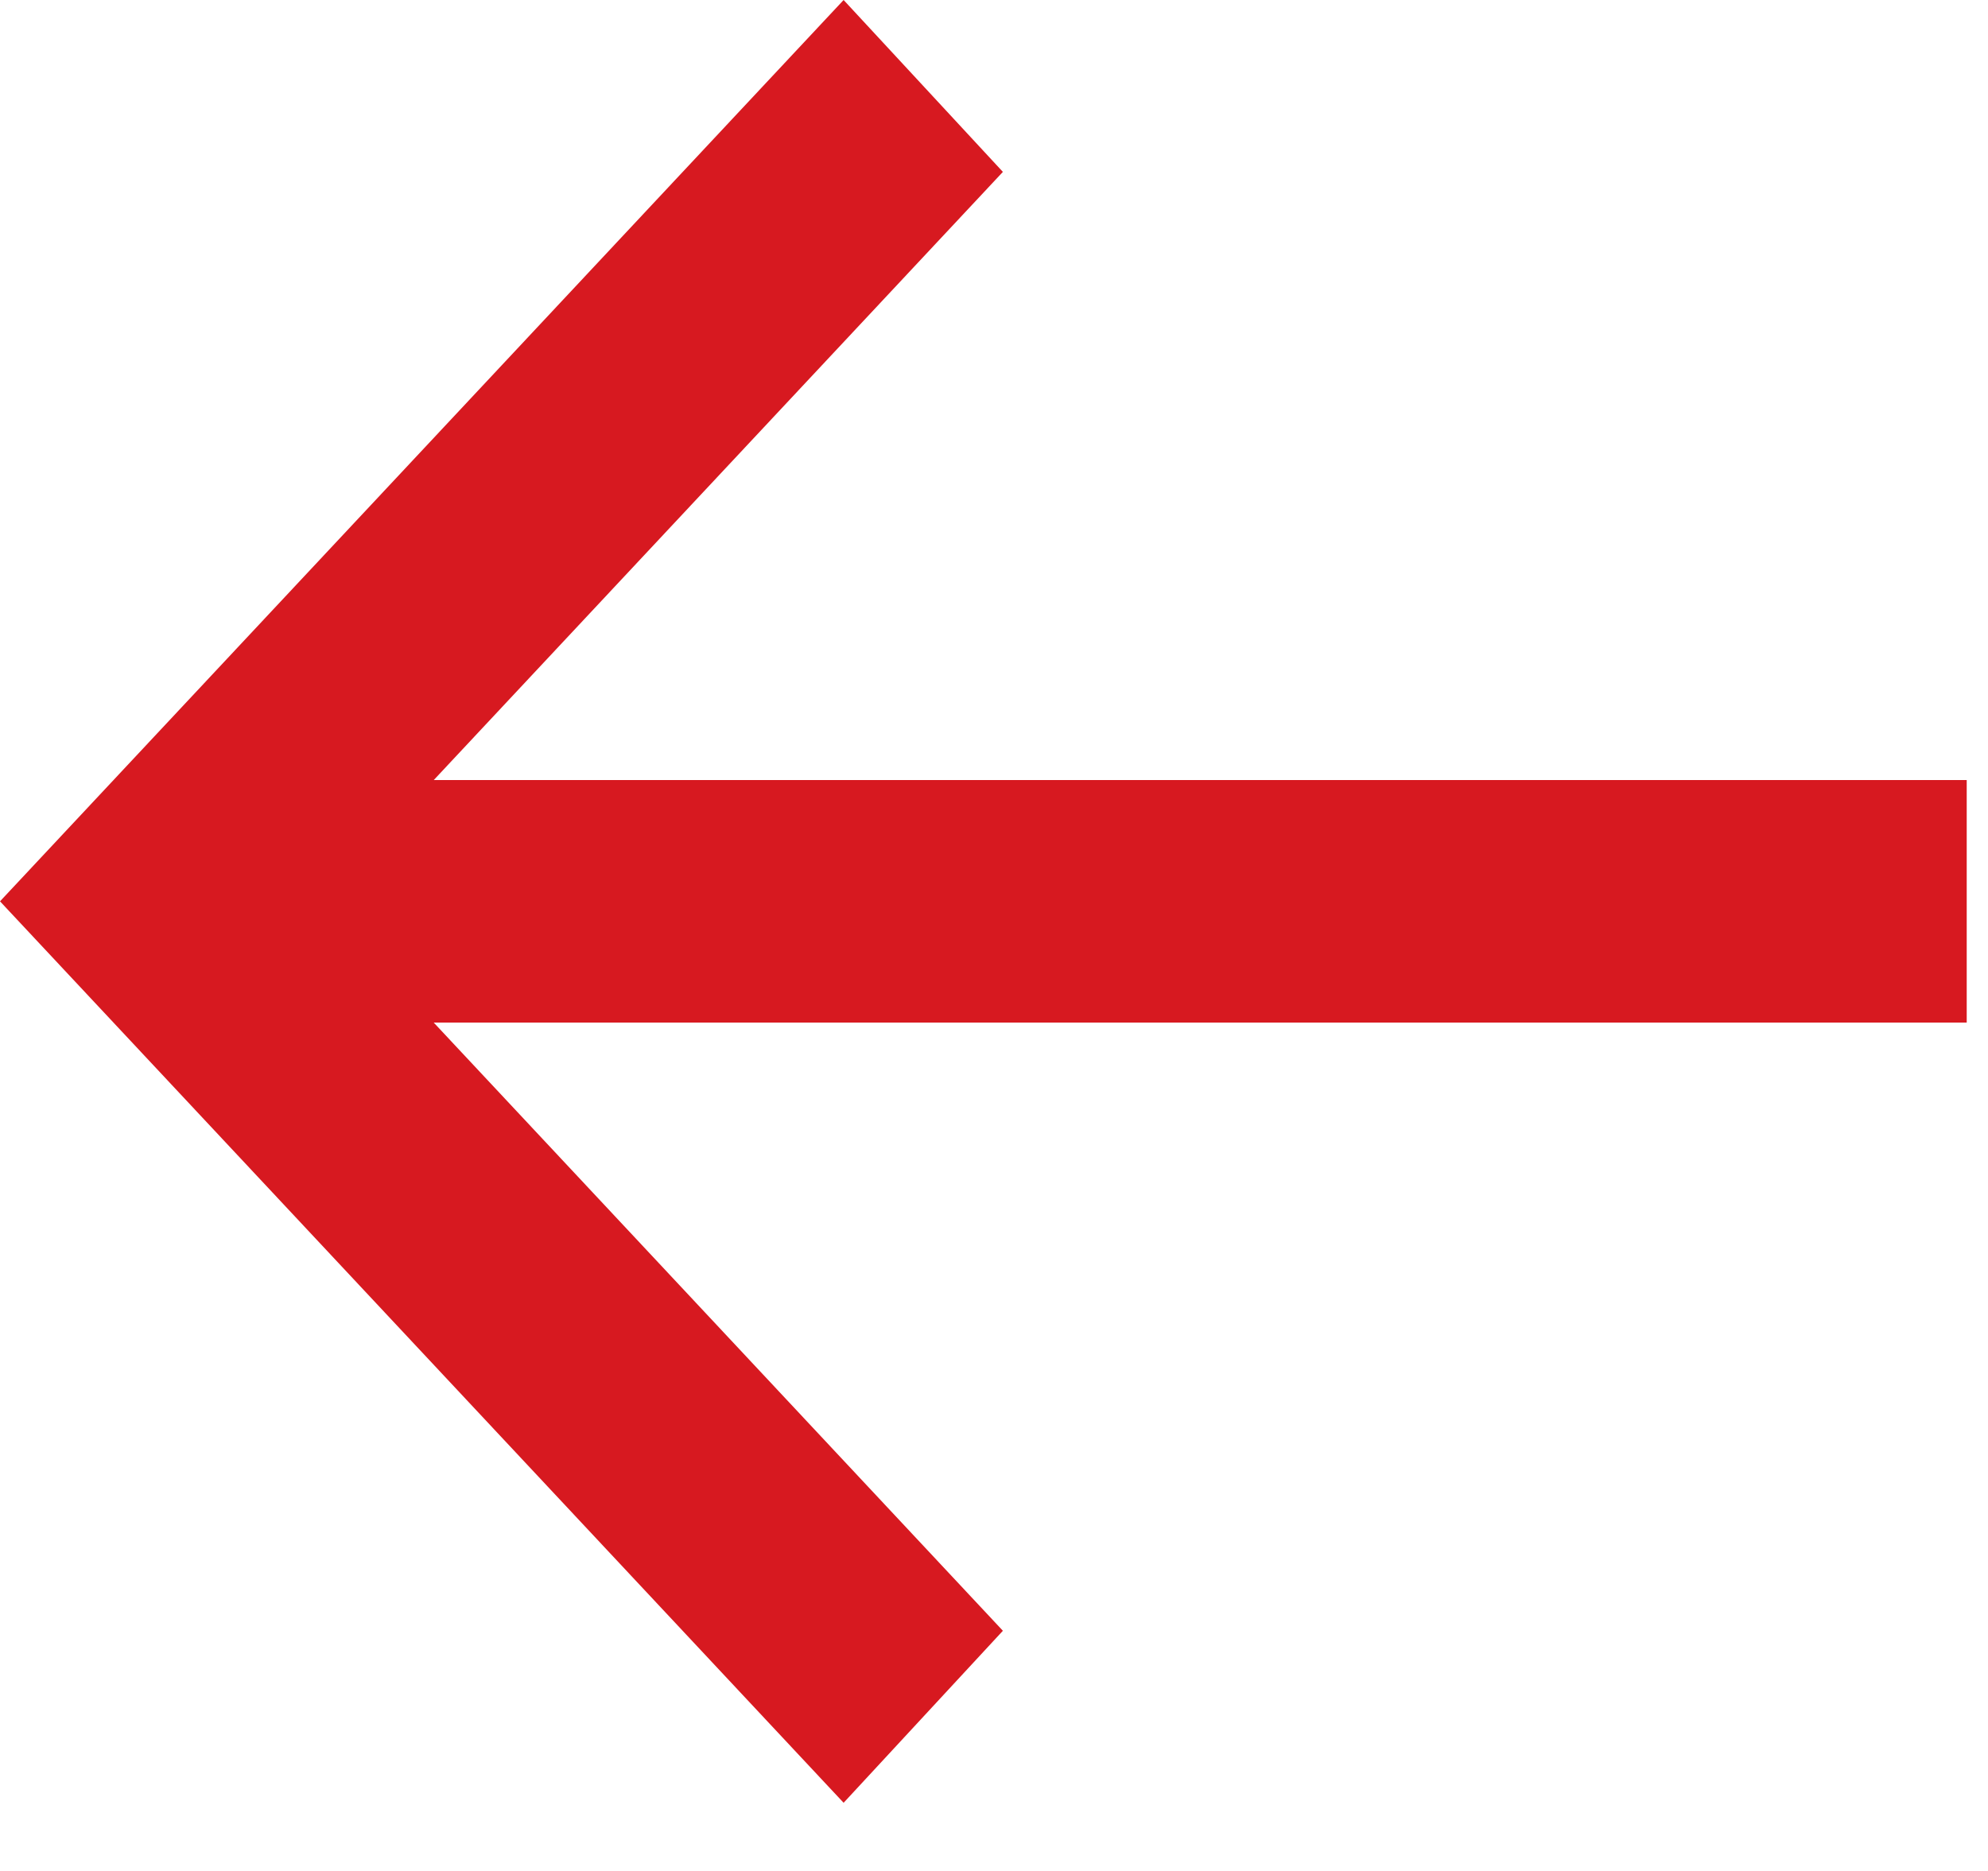 <svg xmlns="http://www.w3.org/2000/svg" width="17" height="16" viewBox="0 0 17 16" fill="none">
    <path fill-rule="evenodd" clip-rule="evenodd" d="M8.576 13.946L3.709 8.745L16.818 8.745L16.818 6.671L3.709 6.671L8.576 1.47L7.214 -4.19824e-07L5.68835e-05 7.708L7.214 15.417L8.576 13.946Z" fill="#D71920"/>
</svg>